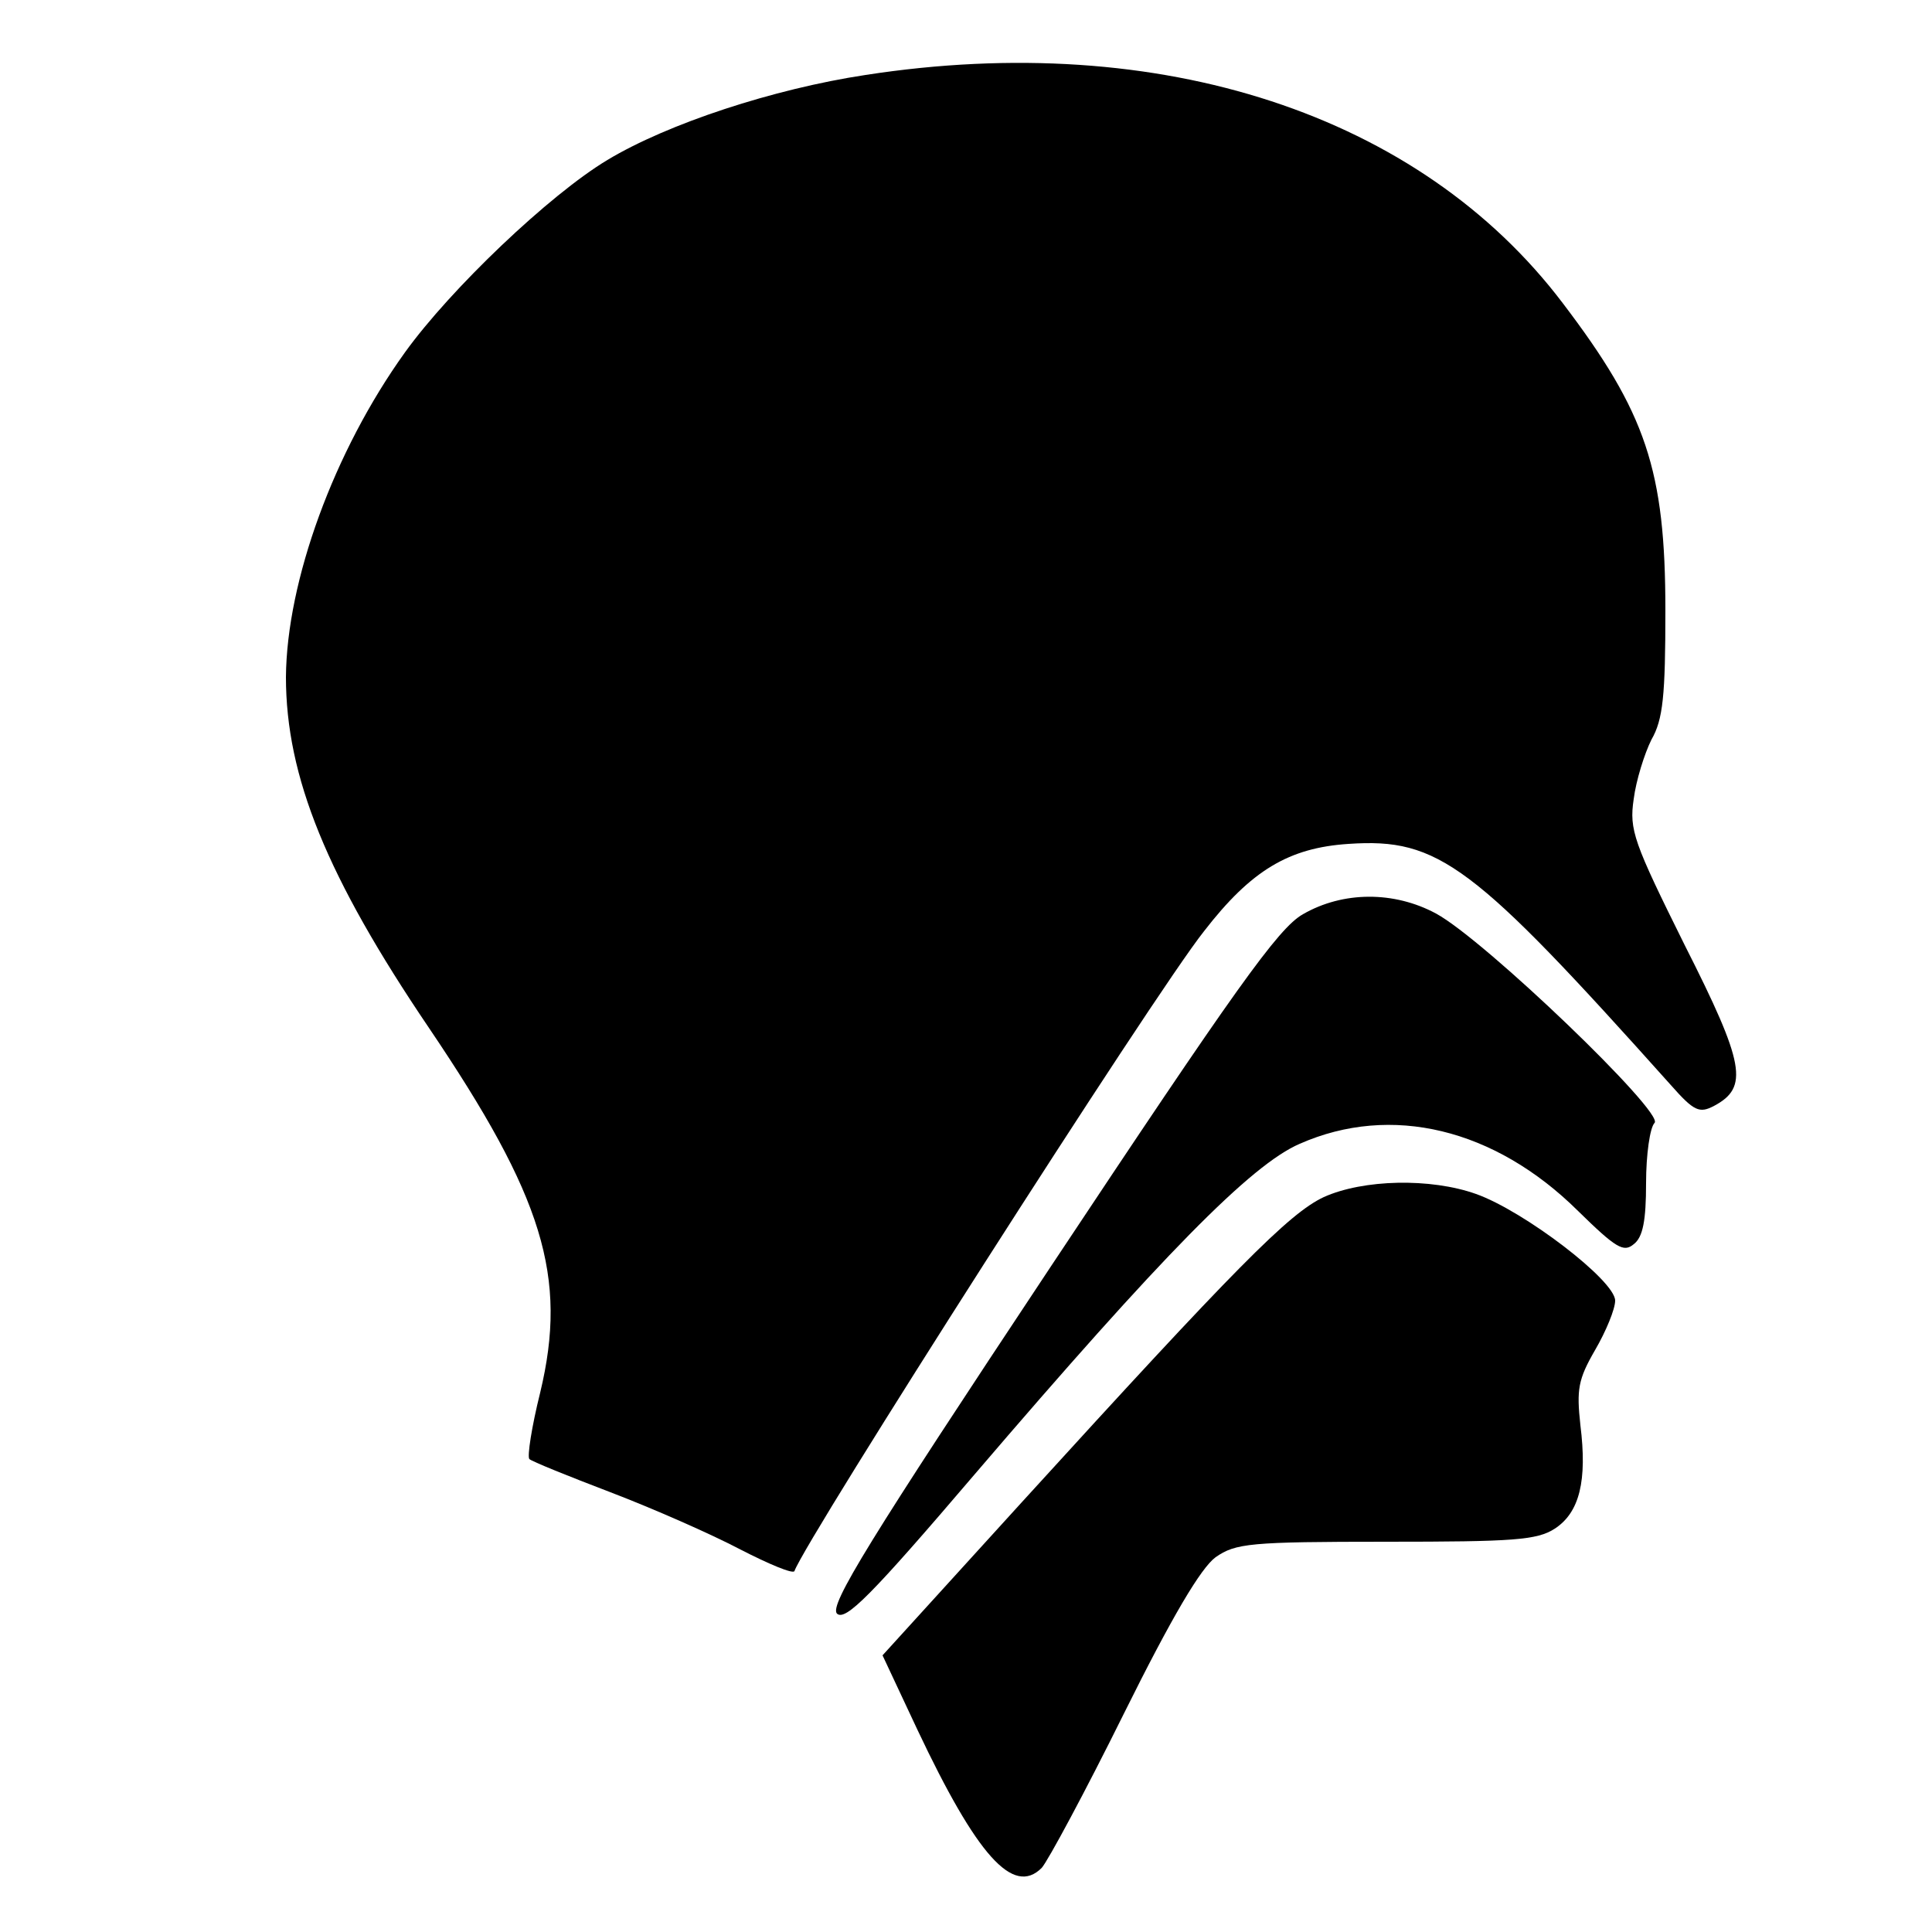 <?xml version="1.0" standalone="no"?>
<!DOCTYPE svg PUBLIC "-//W3C//DTD SVG 20010904//EN"
 "http://www.w3.org/TR/2001/REC-SVG-20010904/DTD/svg10.dtd">
<svg version="1.0" xmlns="http://www.w3.org/2000/svg"
 width="250pt" height="250pt" viewBox="0 0 250 250"
 preserveAspectRatio="xMidYMid meet">

<g transform="translate(0,250) scale(0.1,-0.1)"
fill="#000000" stroke="none">
<path d="M1120 2403 c-119 -18 -256 -63 -334 -110 -75 -45 -203 -167 -262
-249 -92 -128 -153 -296 -154 -420 0 -129 53 -259 185 -454 148 -219 180 -322
144 -472 -11 -44 -17 -83 -14 -86 3 -3 50 -22 105 -43 55 -21 130 -54 168 -74
37 -19 68 -32 70 -28 14 40 466 748 530 828 61 79 110 108 187 113 117 8 161
-26 417 -312 30 -34 37 -37 56 -27 45 24 40 54 -38 208 -66 133 -72 149 -66
189 3 24 14 59 23 77 15 26 18 57 18 167 0 182 -25 256 -133 398 -185 244
-520 354 -902 295z"/>
<path d="M1686 1317 c-32 -18 -88 -97 -327 -457 -235 -354 -286 -437 -276
-448 11 -10 44 23 178 180 243 284 358 401 421 428 118 52 252 20 360 -87 49
-48 59 -54 72 -43 12 9 16 31 16 79 0 37 5 72 11 78 13 13 -220 237 -283 271
-54 29 -120 29 -172 -1z"/>
<path d="M1713 951 c-45 -21 -114 -91 -390 -394 l-181 -199 45 -96 c77 -163
124 -216 161 -179 8 9 56 98 106 199 63 127 100 189 119 203 26 18 44 20 221
20 164 0 195 2 218 17 32 21 42 62 33 134 -5 46 -3 59 19 97 14 24 26 53 26
64 0 26 -118 116 -180 138 -59 21 -146 19 -197 -4z"/>
</g>
</svg>
